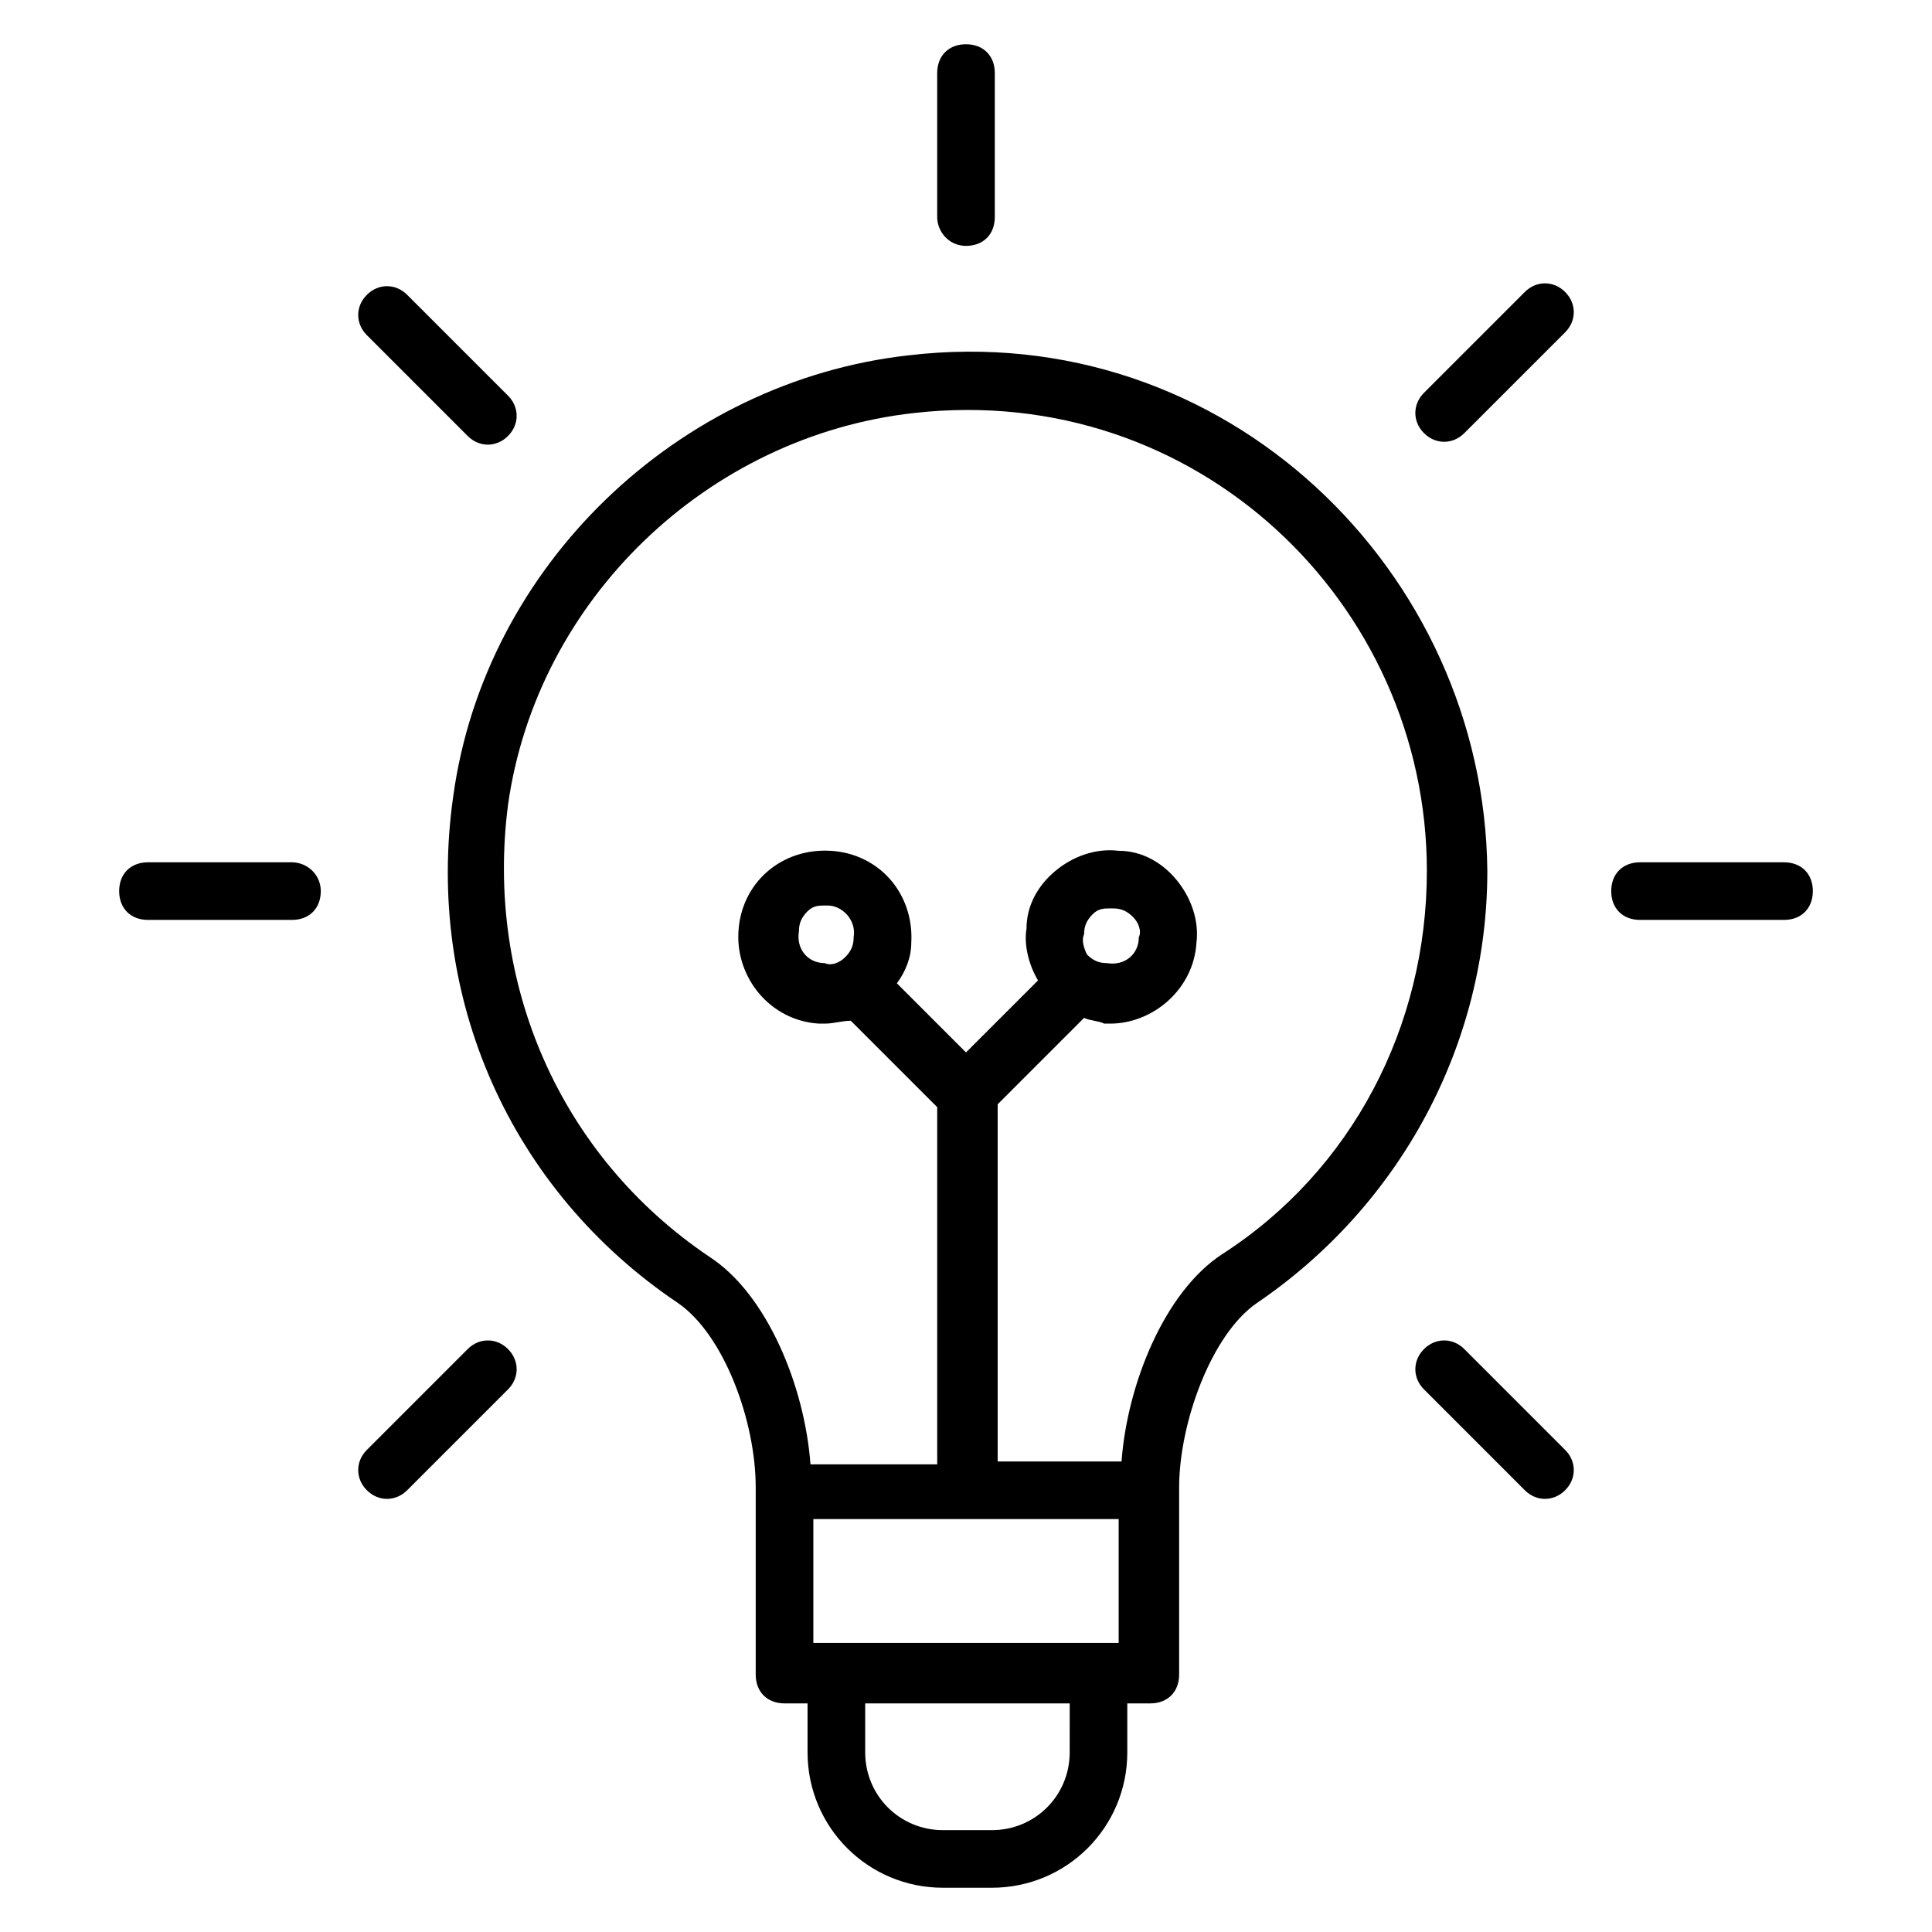 <?xml version="1.0" encoding="UTF-8"?>
<!-- Uploaded to: SVG Repo, www.svgrepo.com, Generator: SVG Repo Mixer Tools -->
<svg fill="#000000" width="800px" height="800px" version="1.1" viewBox="144 144 512 512" xmlns="http://www.w3.org/2000/svg">
 <g>
  <path d="m384.73 238.17c-61.066 6.871-112.21 55.723-120.61 116.79-7.633 53.434 15.266 104.58 59.543 134.35 12.215 8.398 20.609 31.297 20.609 48.855v49.617c0 4.582 3.055 7.633 7.633 7.633h6.106v12.977c0 19.848 16.031 35.879 35.879 35.879h12.977c19.848 0 35.879-16.031 35.879-35.879v-12.977h6.106c4.582 0 7.633-3.055 7.633-7.633v-49.617c0-16.793 8.398-40.457 20.609-48.855 38.168-25.953 61.066-68.703 61.066-114.5-0.758-79.387-69.461-146.56-153.43-136.64zm15.27 195.42m40.457 112.98v32.824h-80.914v-32.824zm-12.977 61.828c0 11.449-9.16 20.609-20.609 20.609h-12.977c-11.449 0-20.609-9.16-20.609-20.609v-12.977h54.199zm40.457-132.06c-15.266 9.922-25.191 34.352-26.719 54.961h-32.824v-94.652l22.902-22.902c1.527 0.762 3.816 0.762 5.344 1.527h1.527c11.449 0 22.137-9.16 22.902-21.375 0.762-6.106-1.527-12.215-5.344-16.793-3.816-4.582-9.16-7.633-15.266-7.633-6.106-0.762-12.215 1.527-16.793 5.344-4.582 3.816-7.633 9.16-7.633 15.266-0.762 4.582 0.762 9.922 3.055 13.742l-19.09 19.082-18.32-18.32c2.289-3.055 3.816-6.871 3.816-10.688 0.762-12.977-8.398-23.664-21.375-24.426-12.977-0.762-23.664 8.398-24.426 21.375-0.762 12.215 8.398 23.664 21.375 24.426h1.527c2.289 0 4.582-0.762 6.871-0.762l22.902 22.902v94.656h-33.586c-1.527-20.609-11.449-45.039-26.719-54.961-39.695-26.719-59.543-72.52-53.434-119.84 7.633-54.199 52.672-97.707 107.63-103.82 74.801-8.402 135.87 50.375 135.87 121.37 0 41.219-19.844 79.387-54.195 101.52zm-36.641-84.73c0-2.289 0.762-3.816 2.289-5.344 1.527-1.527 3.055-1.527 4.582-1.527h0.762c2.289 0 3.816 0.762 5.344 2.289 1.527 1.527 2.289 3.816 1.527 5.344 0 4.582-3.816 7.633-8.398 6.871-2.289 0-3.816-0.762-5.344-2.289-0.762-1.527-1.527-3.816-0.762-5.344zm-63.359 6.106c-1.527 1.527-3.816 2.289-5.344 1.527-4.582 0-7.633-3.816-6.871-8.398 0-2.289 0.762-3.816 2.289-5.344 1.527-1.527 3.055-1.527 4.582-1.527h0.762c3.816 0 7.633 3.816 6.871 8.398 0 2.293-0.762 3.82-2.289 5.344z"/>
  <path d="m400 209.16c4.582 0 7.633-3.055 7.633-7.633v-38.168c0-4.582-3.055-7.633-7.633-7.633-4.582 0-7.633 3.055-7.633 7.633v38.168c-0.004 3.816 3.051 7.633 7.633 7.633z"/>
  <path d="m548.09 221.38-26.719 26.719c-3.055 3.055-3.055 7.633 0 10.688 3.055 3.055 7.633 3.055 10.688 0l26.719-26.719c3.055-3.055 3.055-7.633 0-10.688-3.055-3.055-7.637-3.055-10.688 0z"/>
  <path d="m267.94 501.52-26.719 26.719c-3.055 3.055-3.055 7.633 0 10.688 3.055 3.055 7.633 3.055 10.688 0l26.719-26.719c3.055-3.055 3.055-7.633 0-10.688-3.051-3.055-7.633-3.055-10.688 0z"/>
  <path d="m616.79 372.52h-38.168c-4.582 0-7.633 3.055-7.633 7.633 0 4.582 3.055 7.633 7.633 7.633h38.168c4.582 0 7.633-3.055 7.633-7.633 0-4.582-3.051-7.633-7.633-7.633z"/>
  <path d="m221.38 372.52h-38.168c-4.582 0-7.633 3.055-7.633 7.633 0 4.582 3.055 7.633 7.633 7.633h38.168c4.582 0 7.633-3.055 7.633-7.633 0-4.582-3.816-7.633-7.633-7.633z"/>
  <path d="m532.06 501.52c-3.055-3.055-7.633-3.055-10.688 0-3.055 3.055-3.055 7.633 0 10.688l26.719 26.719c3.055 3.055 7.633 3.055 10.688 0 3.055-3.055 3.055-7.633 0-10.688z"/>
  <path d="m267.94 259.54c3.055 3.055 7.633 3.055 10.688 0 3.055-3.055 3.055-7.633 0-10.688l-26.719-26.719c-3.055-3.055-7.633-3.055-10.688 0-3.055 3.055-3.055 7.633 0 10.688z"/>
 </g>
</svg>